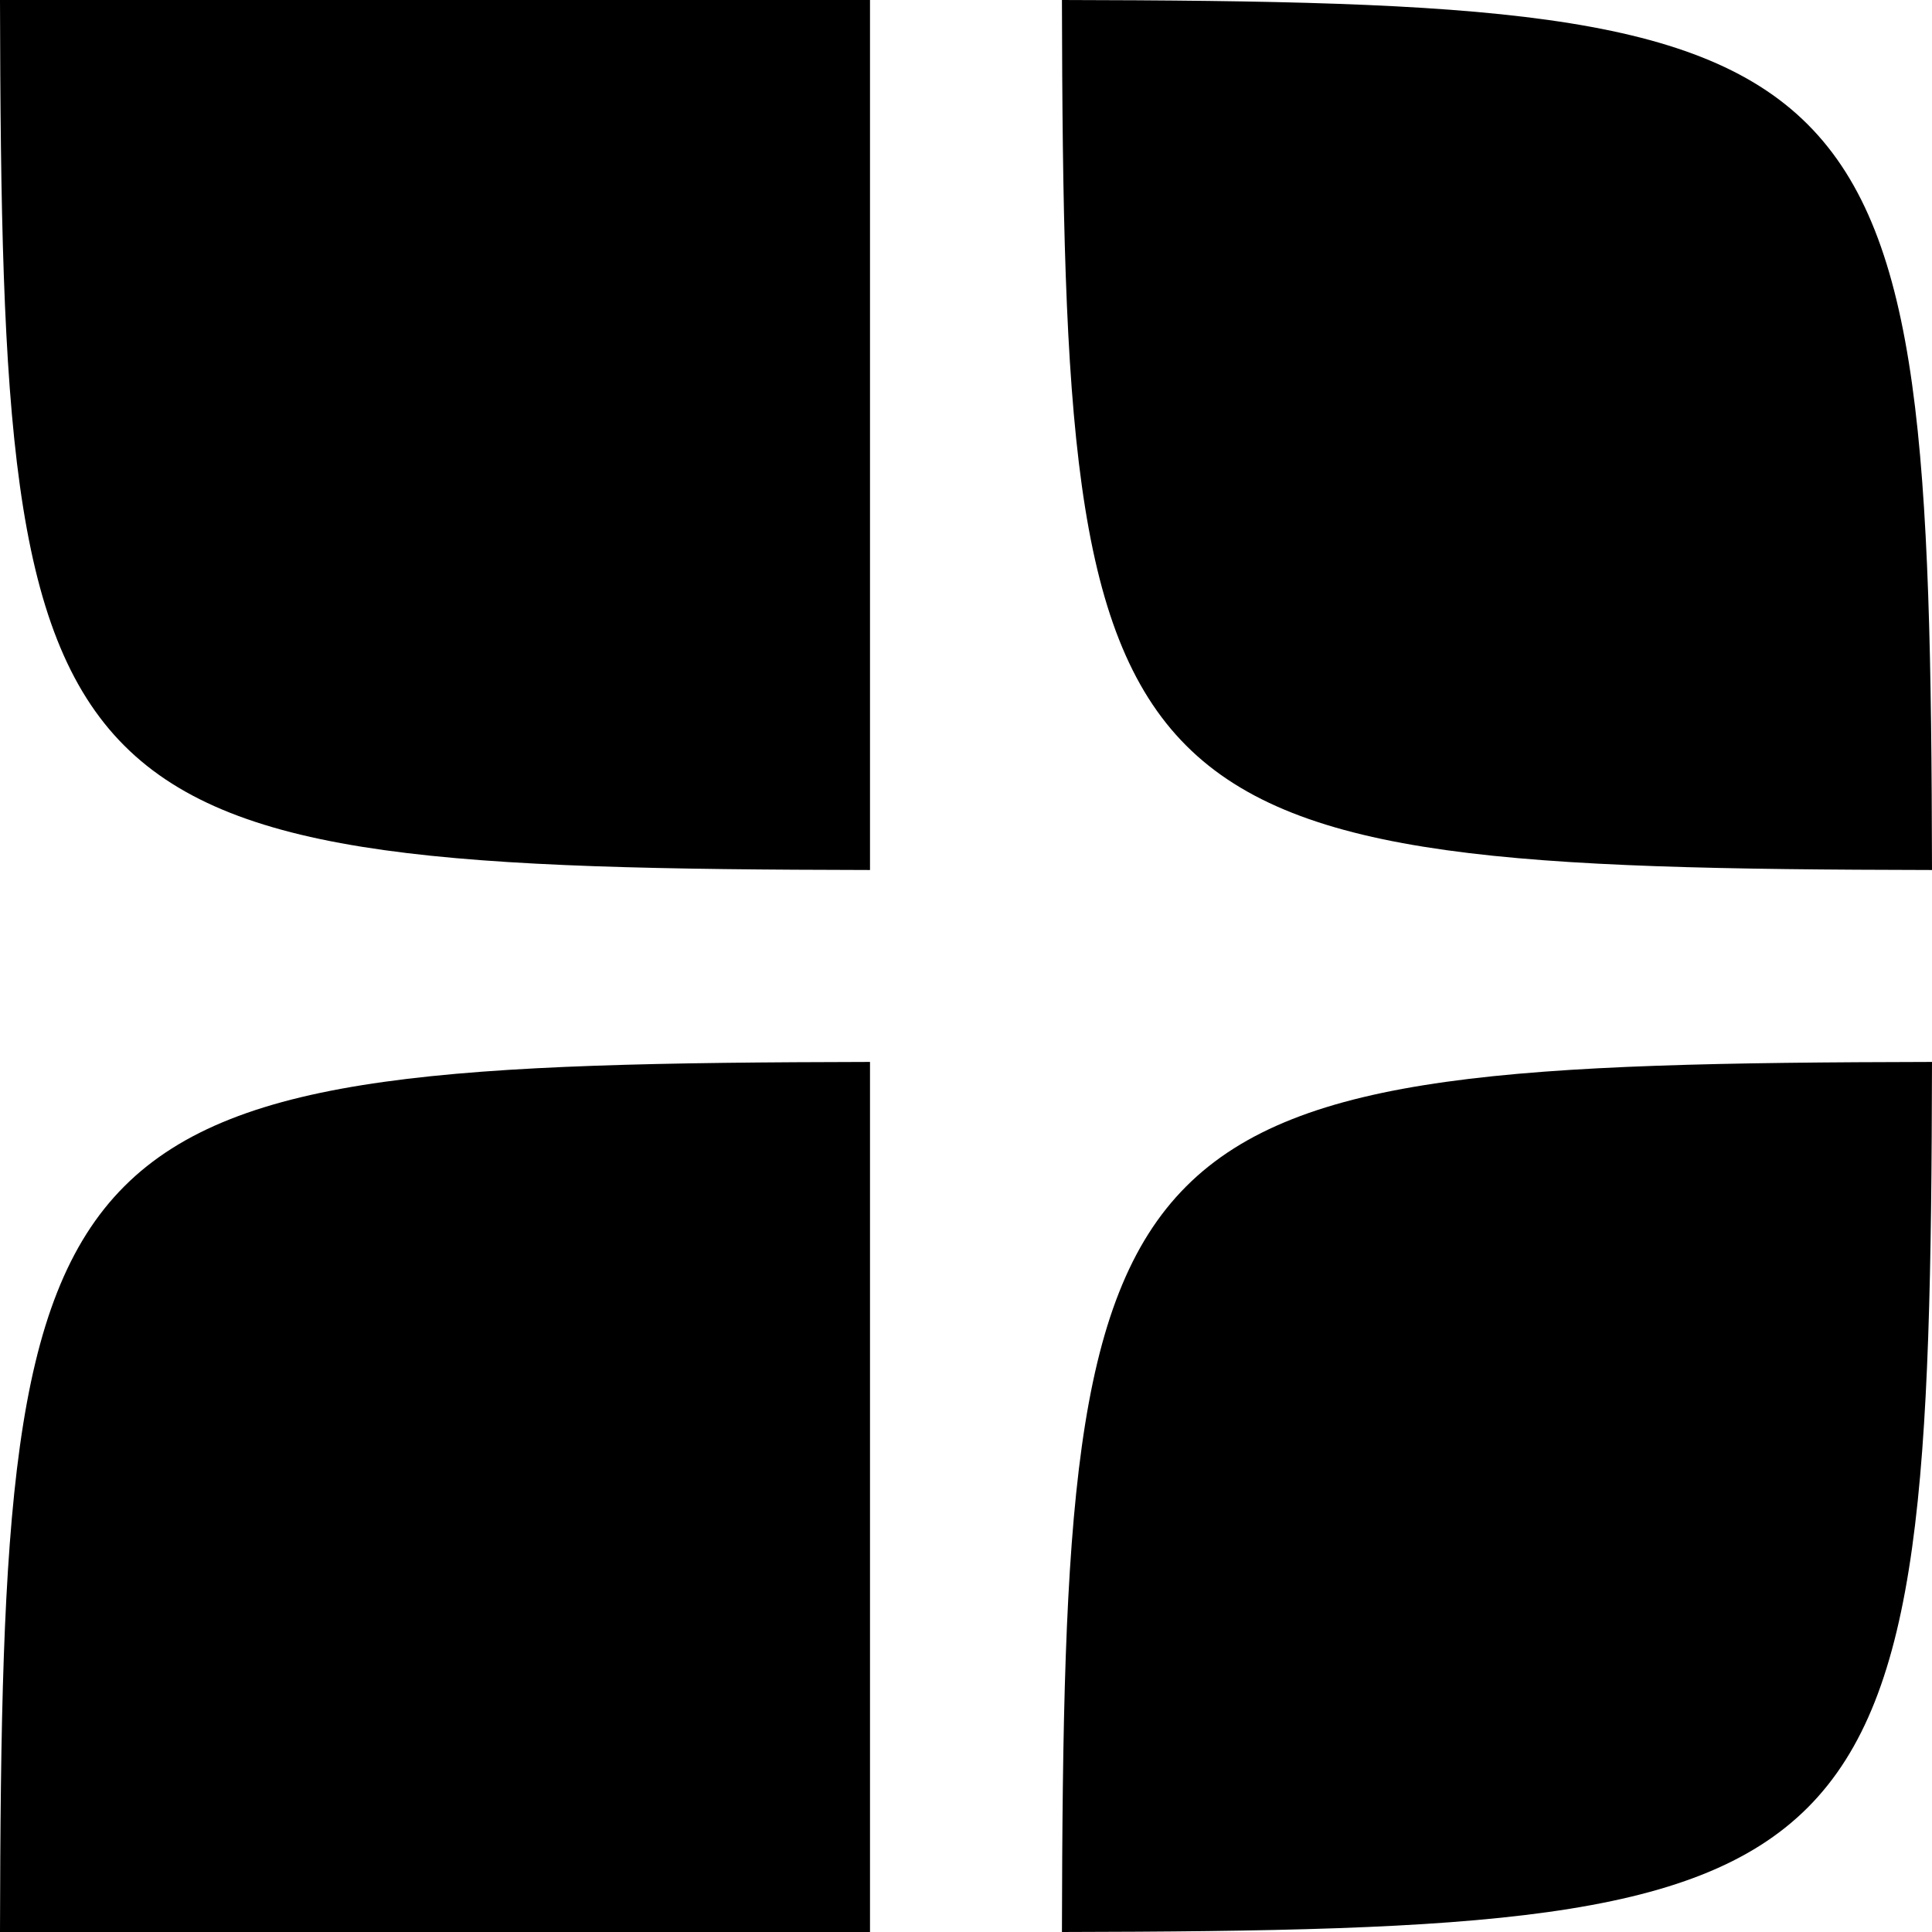 <svg width="32" height="32" viewBox="0 0 32 32" fill="none" xmlns="http://www.w3.org/2000/svg">
<g clip-path="url(#clip0_4193_9651)">
<path d="M14.41 32V17.589C0.661 17.617 0.028 18.25 0 32H14.41Z" fill="black"/>
<path d="M14.41 0H0C0.028 13.75 0.661 14.383 14.41 14.41V0Z" fill="black"/>
<path d="M17.589 0C17.617 13.75 18.25 14.383 32 14.41C31.972 0.661 31.339 0.028 17.589 0Z" fill="black"/>
<path d="M32 17.589C31.972 31.339 31.339 31.972 17.589 32C17.617 18.25 18.25 17.617 32 17.589Z" fill="black"/>
</g>
<defs>
<clipPath id="clip0_4193_9651">
<rect width="32" height="32" fill="white"/>
</clipPath>
</defs>
</svg>
